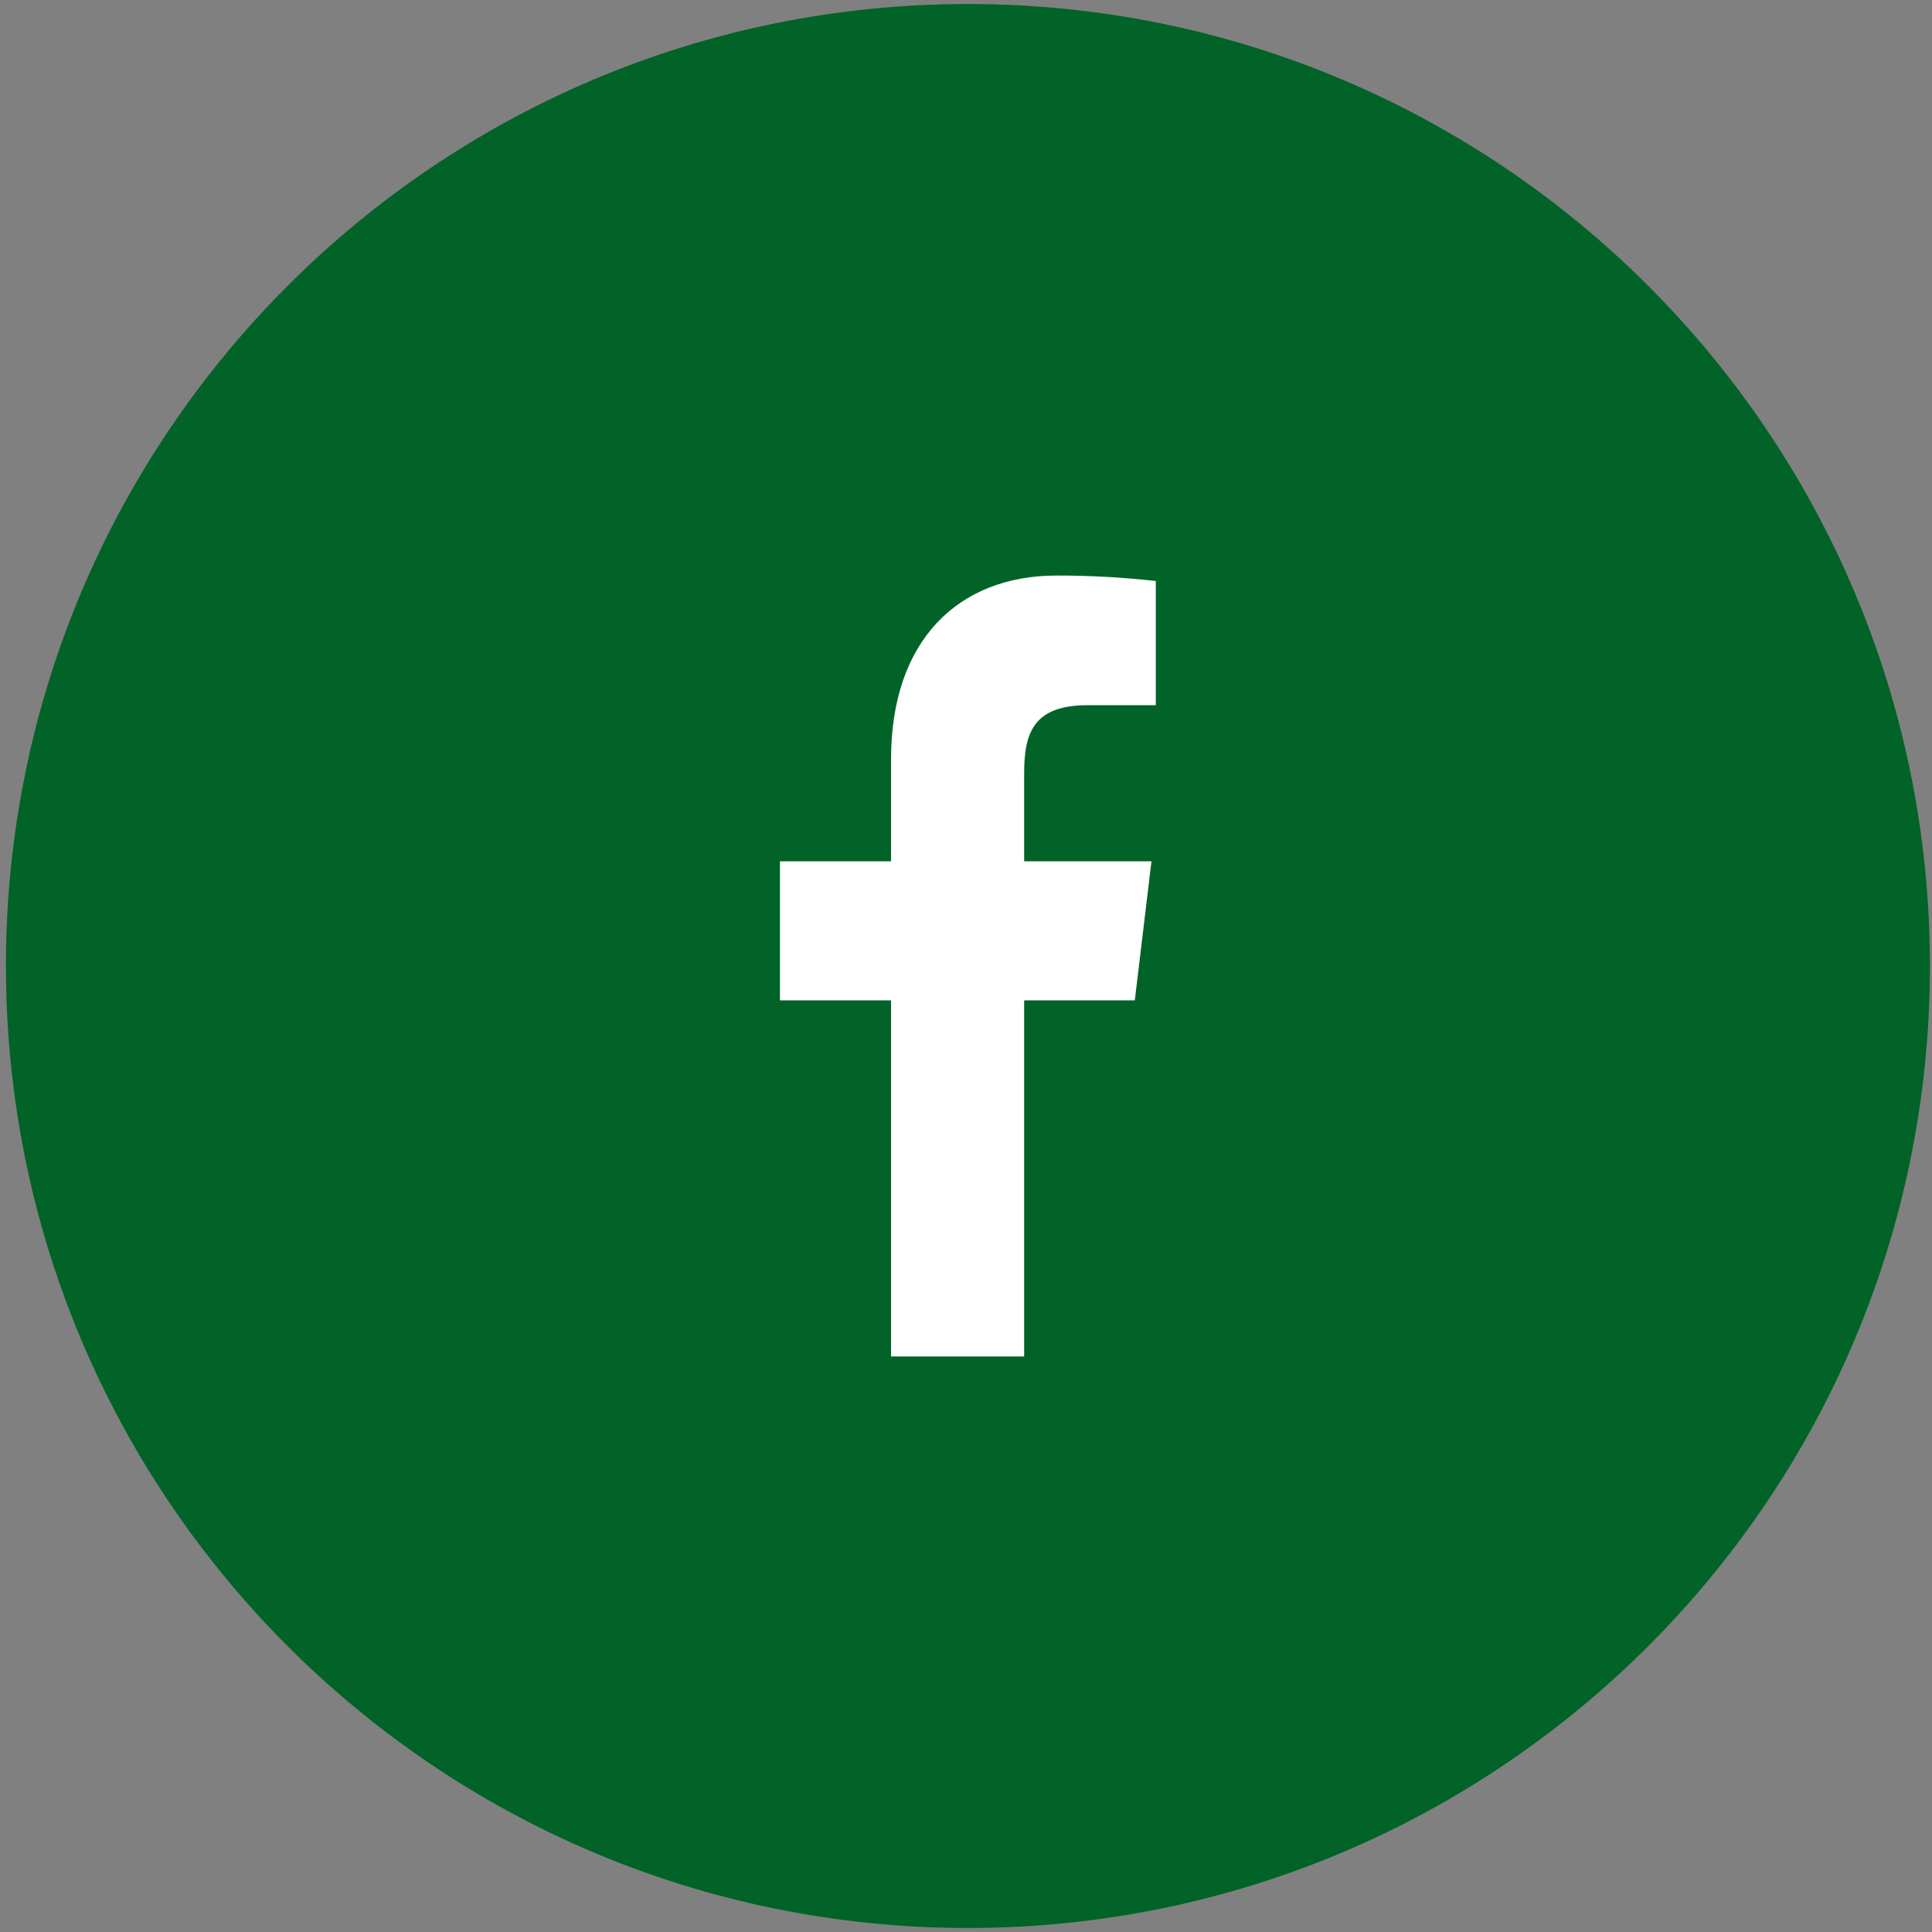<svg width="40" height="40" viewBox="0 0 40 40" fill="none" xmlns="http://www.w3.org/2000/svg">
<rect x="0" y="0" width="40" height="40" fill="#808080" stroke="none"/>
<g clip-path="url(#clip0_1_14)">
<path d="M20.04 39.417C30.764 39.417 39.457 30.724 39.457 20C39.457 9.276 30.764 0.583 20.04 0.583C9.316 0.583 0.623 9.276 0.623 20C0.623 30.724 9.316 39.417 20.04 39.417Z" fill="#016327" stroke="#016327" stroke-miterlimit="10"/>
<path d="M22.522 14.6H23.93V12.029C23.248 11.953 22.564 11.915 21.878 11.916C19.841 11.916 18.448 13.258 18.448 15.716V17.833H16.148V20.711H18.448V28.084H21.204V20.711H23.495L23.84 17.833H21.204V15.998C21.205 15.15 21.415 14.6 22.522 14.6Z" fill="white"/>
</g>
<defs>
<clipPath id="clip0_1_14">
<rect width="40" height="40" fill="white"/>
</clipPath>
</defs>
</svg>
